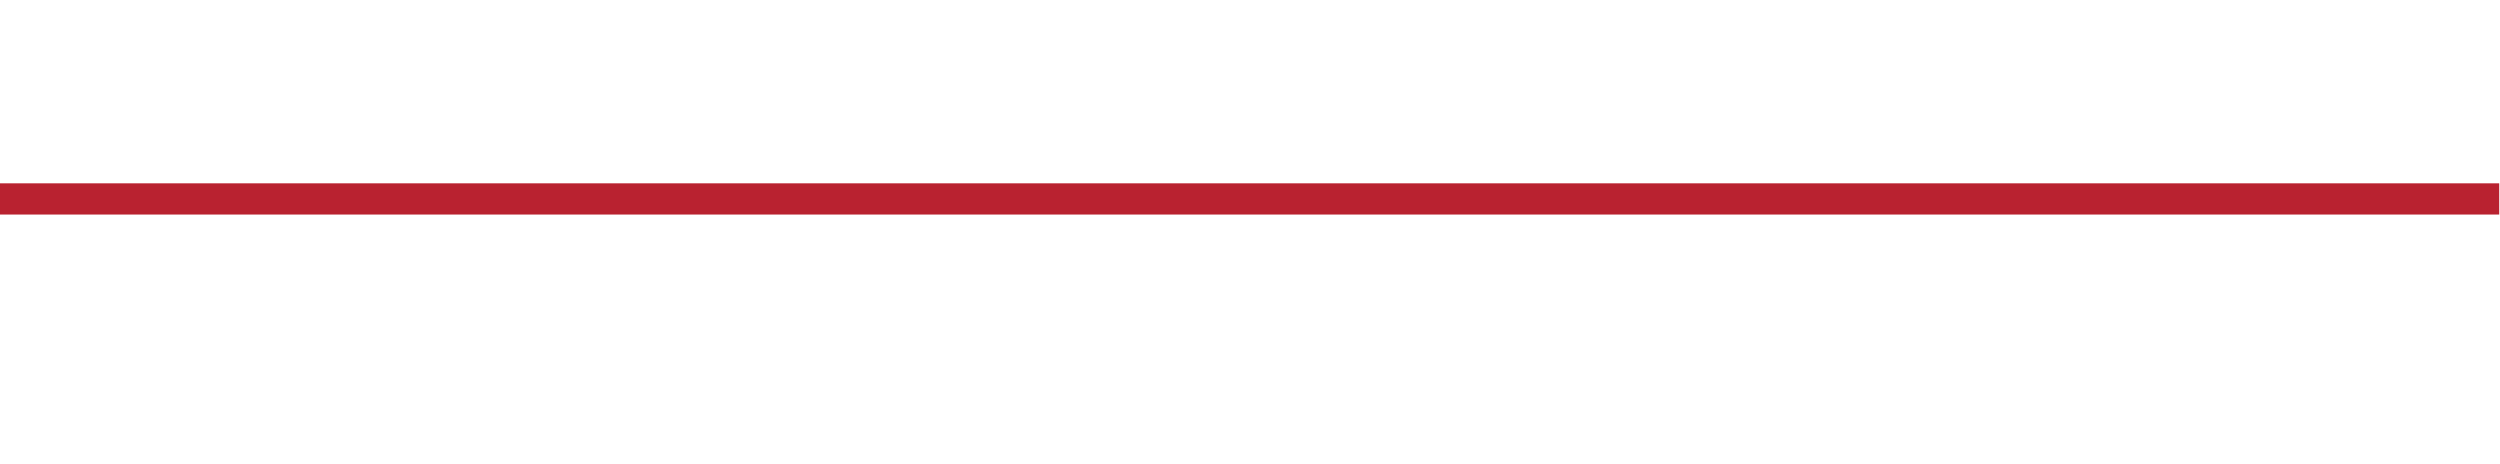<?xml version="1.0" encoding="UTF-8"?>
<svg id="Layer_1" xmlns="http://www.w3.org/2000/svg" version="1.1" viewBox="0 0 953.2 176.8">
  <!-- Generator: Adobe Illustrator 29.2.1, SVG Export Plug-In . SVG Version: 2.1.0 Build 116)  -->
  <defs>
    <style>
      .st0 {
        fill: #b92331;
      }

      .st0, .st1, .st2, .st3 {
        display: none;
      }

      .st1 {
        fill: #bd2e3b;
      }

      .st4 {
        fill: #fff;
        fill-opacity: 0;
      }

      .st2 {
        fill: #ba2634;
      }

      .st3 {
        fill: #ba2533;
      }

      .st5 {
        fill: #b92230;
      }
    </style>
  </defs>
  <path class="st0" d="M712.7,284.4H-22.7V85.4h1000v199h-264.6M76.4,145.3c-3.2.7-4.3,3.3-5.5,6.1.6,0,.9.1,1.2.1,13.5,0,27,0,40.6.2,2.6,0,4.1-1.6,5.2-3.7.5-.8.8-1.7,1.7-2.7h3.1c26.6,0,53.1-.1,79.7-.2,4.3,0,6.3-1.8,7.3-6.5h-86.9c1.2-2.4,2.2-4.3,3.6-6.2,27.3,0,54.6,0,81.9-.1,4.6,0,7-2,8.1-6.8h-87c1-2.1,1.9-3.8,3.1-5.8.9,0,1.9-.2,2.8-.2,26.5,0,53.1,0,79.6-.2,4.5,0,6.6-1.7,7.8-6.3h-84.3c-2.2,0-3.5,1.1-4.5,2.9-.7,1.3-1.6,2.4-2.9,3.5h-39.8c-3.4,0-6.5,2.9-7,6.7h44.3c-1.1,2.2-2,4-3.3,5.8-13.1,0-26.2.3-39.3.2-4.4,0-6.5,1.3-8.6,6.8h44.8c-1.3,2.4-2.2,4.2-3.6,6h-5.7c-9.9.1-19.8.2-30.2.2s-3.9.1-6.2.1M646.9,180.2h237.6v-7.1H70.7v7.1h576.1M87.2,211.2c-.4-2.8-.7-5.7-1.1-8.5,0-.7-.8-1.8-1.3-1.8-3.3-.2-6.7,0-10.2,0,3.7,20.7,7.3,40.9,10.9,61h11.8c2.1-11.9,4.3-23.7,6.4-35.5h.5c2.1,11.8,4.2,23.6,6.3,35.5h11.9c3.6-20.3,7.2-40.6,10.8-60.9h-11c-1.9,14.3-3.7,28.4-5.5,42.5h-.6c-1.8-14.2-3.6-28.4-5.4-42.7h-11.9c-.6,0-1.5,1-1.6,1.7-1,7-1.8,14.1-2.7,21.2-.9,6.9-1.7,13.7-2.6,20.6h-.4c-1.4-10.9-2.8-21.8-4.3-33.1M279.7,205.5v-4.8c-3.2,0-6.1.1-8.9,0-1.7,0-2.4.6-2.9,2.2-2.9,8.9-5.8,17.8-8.8,26.6-.3.8-.6,1.7-1.2,3-3.6-11-7-21.3-10.4-31.5h-10.9v60.8h11v-32.9h.5c2.3,7,4.6,14.1,7,21.2,1,0,2-.1,2.9,0,2.5.5,3.4-.7,4.1-3,1.7-5.6,3.6-11.2,5.4-16.8.2-.6.4-1.2.7-1.8.2,0,.4.1.6.2v33.1h11v-56.3M320,239.3v22.5h11.2v-33.1c2.6,6.4,4.8,12.9,6.7,19.4.6,2,1.8,2,3.3,1.9,1.6-.1,3.3.7,4.1-1.9,1.8-6.1,3.9-12.2,5.9-18.3.2-.6.5-1.1.7-1.6.2,0,.3,0,.5.1v33.4h10.8v-61h-9.1c-1.4,0-2,.4-2.4,1.8-1.1,3.6-2.3,7.1-3.5,10.6-2.1,6.3-4.2,12.7-6.5,19.5-.4-1.2-.7-1.8-.9-2.5-3-9.1-6-18.2-9.1-27.3-.3-.8-1-1.8-1.6-1.9-3.3-.2-6.6,0-10,0v38.5M688.2,251.3v-50.5c-3,0-5.7.1-8.5,0-1.8-.1-2.8.4-3.3,2.3-1.3,4.4-2.8,8.7-4.3,13.1-1.8,5.3-3.6,10.6-5.5,16.4-.4-1-.6-1.5-.8-2-3.1-9.2-6.1-18.4-9.2-27.6-.3-.8-1-2-1.5-2-3.3-.2-6.7,0-10,0v61.1h10.9v-33.6c2.6,6.7,4.9,13.4,6.9,20.2.8,2.5,2.6,1.5,4,1.6,1.3.1,2.6.4,3.2-1.6,1.2-4.3,2.7-8.6,4.1-12.8.8-2.5,1.7-4.9,2.5-7.4.2,0,.4,0,.5.1v33.5h10.9v-10.5M868,219.5c-2.1-5.6-4.2-11.2-6.3-16.8-.3-.7-1.1-1.8-1.7-1.8-3.3-.2-6.5,0-9.8,0v61.1h11v-30.3c.8.8,1.2,1.6,1.5,2.5,3.4,8.6,6.7,17.3,10.1,25.9.3.8,1,1.9,1.6,2,3.3.2,6.7,0,10,0v-61h-10.9v31.7c-.2,0-.3,0-.5.1-1.6-4.3-3.3-8.7-5.1-13.4M439.2,238.5c-1.2-1.9-.5-3.1,1-4.7,1.9-2,3.6-4.7,4.1-7.3.8-4.1,1-8.5.5-12.6-1.1-8.7-5-12.3-13.9-12.8-6-.3-12-.2-18-.2s-.6.2-.9.3v60.7h10.9v-24c3.3-.5,5.4.7,6.3,3.6,2.1,6.8,4.3,13.7,6.4,20.4h11.5c-2.7-7.8-5.3-15.4-8-23.4M180.6,201.1c0,.6-.2,1.2-.2,1.8v57.3c0,.6,0,1.1.1,1.6h10.9v-24.2h5c2.6,8.2,5.1,16.2,7.6,24.2h11.5c-3-8.9-6-17.5-9-26.3,3.3-1.9,5.7-4.7,6.1-8.4.5-4.9,1-9.9.3-14.7-1.1-7.6-5.3-11-12.9-11.4-6.3-.3-12.7-.1-19.4,0M816.4,260.7c4,2.1,8.4,2.3,12.7,1.7,7.9-1.1,13.6-6.9,13.8-14.6.3-11.1.3-22.2,0-33.3-.2-7.4-5-12.6-12.3-14.1-2.4-.5-5-.5-7.5-.3-8.4.8-14.2,6.2-14.5,14.6-.4,11.3-.3,22.7,0,34.1,0,5.1,2.8,9.2,7.8,11.9M370.1,223.7v21.6c0,9.5,4.5,15.4,12.9,16.9,2.4.4,5,.4,7.5.2,8.2-.9,14.1-7,14.3-15.2.2-10.7.2-21.4,0-32-.2-8.2-5.3-13.7-13.3-15-2-.3-4.2-.3-6.2-.1-8.2.6-13.9,5.9-14.9,14-.4,3-.2,6.1-.4,9.6M610.3,260.1c4.8,2.9,10,3.1,15.3,2,7.1-1.6,11.8-6.5,12.1-13.7.4-11.3.4-22.7,0-34-.3-7.9-5.2-12.8-12.9-14-10.6-1.6-21.5,2.7-21.5,17.1v29.9c0,5.2,2.1,9.6,6.9,12.9M476.5,262h3.3c.9-4.1,1.7-7.9,2.5-11.9h12.8c.5,0,1.4.9,1.5,1.5.8,3.3,1.5,6.7,2.2,10.1h11.5c-5.1-19.9-10.2-39.6-15.1-59.3-.4-1.5-1.1-1.7-2.4-1.7-2,0-4,.2-6,0-2.3-.2-3.1.7-3.6,2.8-3.7,14.9-7.6,29.9-11.4,44.8-1.1,4.5-2.2,9-3.4,13.6h8.2M158.1,200.8h-8.2c-5.2,20.4-10.4,40.7-15.7,61.1h11.4c.8-3.9,1.7-7.8,2.5-11.7h14c.9,3.9,1.7,7.8,2.5,11.7h11.3v-.4c-5-19.7-10-39.4-15-59.2-.4-1.5-1.3-1.6-2.9-1.5M719.5,260.3c5.4,3,11.2,3.2,16.8,1.1,2.7-1,5.3-3.1,7-5.5,6.3-9,2.8-22.9-6.8-28.2-2.5-1.4-5.2-2.4-7.7-3.7-4.1-2.1-5.5-4.9-5-9.3.4-3.3,2.3-5.2,5.3-5.3,3.4-.2,5.3,1.4,6,4.8.2,1.1.3,2.3.5,3.4h9.8c.9-12.1-8.5-20-20.2-17.3-6.5,1.5-10.9,6.1-11.9,12.6-1.4,9.1,1,15.6,7.7,19.4,2.6,1.5,5.5,2.6,8.2,3.9,5.4,2.7,7.1,6.1,6,12.1-.5,3-2.2,4.6-4.9,4.9-3.2.4-5.5-1-6.5-3.9-.5-1.5-.8-3.1-1.1-4.6h-10.2c.3,6.2,1.5,11.8,7.1,15.7M772.3,262c3.9-1,7-3,9-6.5,6-10.4,1.9-23.7-9-28.8-2.1-1-4.3-1.8-6.4-2.9-3.9-2.1-5.2-5.3-4.4-9.6.7-3.3,2.4-4.7,5.5-4.8,3.2,0,4.9,1.3,5.7,4.6.3,1.2.4,2.4.6,3.6h9.9v-3c-.8-8-5.3-13.3-12.3-14.5-8.5-1.4-15.9,1.9-18.6,8.9-3.1,7.9-2.7,19.6,9.1,24.7,2.8,1.2,5.6,2.4,8.1,4.1,4,2.6,5.2,9.4,2.4,13.2-.7,1-2.2,1.8-3.4,2.1-4.1.9-6.9-1.6-7.6-6.2,0-.9-.7-2.3-1.2-2.4-3.1-.2-6.1-.1-9.2-.1-.2,10.1,4.1,16.5,12.4,17.9,3,.5,6.2,0,9.7-.2M581.7,252.3c-5,1.2-8.3-.8-8.5-5.9-.3-10.1-.2-20.3,0-30.4,0-4.1,2.7-6.2,6.4-6.1,3.4.1,5.6,2.4,6,6.3,0,1.2,0,2.3.2,3.4h10.8v-5.1c-.7-7.8-5.4-13-13.1-14.3-2.1-.4-4.3-.3-6.5-.2-8.3.6-14.4,6.1-14.7,14.4-.5,11.3-.4,22.7,0,34.1.3,7.5,5.3,12.5,12.6,13.8,2.4.4,4.9.4,7.3.1,9.1-1,15.8-8.3,14.1-19.1h-10.5c-.2,5.6-.7,6.8-4,8.9M286.9,228.4v33.4h27.3v-9.8h-16.3v-16.2h13.9v-10h-13.9v-15h16.3v-9.9h-27.3v27.4M738.7,145c-8-1.4-12.9-7-12-13.7.9-6.8,8-11.6,15.7-10.7,4.2.5,7.5,2.4,10.3,5.7,2.2-1.5,4.2-2.8,6.3-4.2-8.4-12.4-28.7-12.2-37,0-7.6,11.4-1.3,26.5,12.7,29.9s13.6.6,19.5-3.5c1.9,1.4,3.6,2.6,5.6,4.1v-21.6h-20.6v6.8h13c0,4.4-5.7,7.4-13.5,7.2M672.1,140.4v12.1h37.2v-7.3h-29.2v-8.8h19.5v-7.3h-19.5v-8.7h29.1v-7.3h-37.2v27.3M403,141.2c2.9,3.1,5.7,6.3,8.6,9.4.5.5,1,1.2,1.6,1.2,2.9.1,5.8,0,9.2,0-4.3-4.8-8.2-9.1-12.2-13.6,1.1-.3,1.8-.5,2.5-.7,5.9-2.5,8.9-6.5,8-13.7-.6-4.5-5.4-9.6-9.9-9.7-8.9-.2-17.9,0-26.8,0s-.3.2-.4.3v37.5h7.7v-13.3c2.1,0,4,.2,5.9,0,2.4-.2,4.2.4,5.7,2.7M317.3,118.2c-.3-1.7-.7-3.4-1.1-5.7-7,8.4-13.6,16.3-20.4,24.3-6.8-8.2-13.4-16.1-20.5-24.5-1.8,13.6-3.4,26.4-5.1,39.3h7.5c1-7.2,1.9-14.3,2.9-21.9,5.4,6.3,10.2,12.1,15.2,18,5.1-5.9,10-11.7,15.3-18,.8,5.9,1.3,11,2.1,16.1,1.1,7.3-.7,6,7.3,6.1.2,0,.5-.2.9-.4-1.4-11-2.7-22-4.1-33.4M368.2,144.7h-26.2v-8.4h18.7v-7.1h-18.6v-8.1h27.7v-7.1h-35.5v37.8h35.8c0-1.9.1-3.7,0-5.4,0-.6-.9-1.1-1.8-1.6M799.5,117.7c-6.9,5.9-9.3,14.1-6.2,21.7,3.1,7.7,9.1,11.9,17.1,13.1,8.7,1.3,16.2-1.4,21.7-8.4,5.7-7.4,5.1-17.1-1.3-24.1-7.8-8.5-21-9.6-31.3-2.3M884.6,144.6v-31.4h-8v24.9c-10.7-8.9-21-17.5-31.6-26.3v40.6h7.7v-24.7c10.8,9,21.1,17.5,31.9,26.4v-9.5M514.3,217.5v44.3h27.4v-9.7h-16.4v-51.1h-11v16.5M586.7,122.7v-8.7h-7.6v23.9c-10.3-8.6-20.2-16.8-30.5-25.4v39.3h7.7v-23.8c10.3,8.6,20.1,16.7,30.5,25.2v-30.6M790,242v20h10.8v-61h-10.8v41M706.8,225.3v-24.3h-10.8v60.9h10.8v-36.6M463.8,241.4v-40.5h-10.7v60.9h10.7v-20.4M461.2,136.5c-1.3-5.9,0-10.2,4.6-12.9,7.6-4.5,14.4-3,20.2,3.5,2-1.5,3.9-2.8,5.7-4.2-4.4-7-13.8-10.6-22.5-8.8-8.6,1.8-14.7,8.1-16.2,16.5-1.2,6.7,2.6,14,9.5,18.3,9.7,6,23.7,3.1,29.4-6.4-1.9-1.3-3.9-2.7-5.8-4-9.3,8.7-19.6,7.9-24.9-2.1M537.6,152c2-.3.7-1.2.3-1.9-5.1-9.7-10.1-19.5-15.2-29.2-1.5-2.8-3-5.5-4.7-8.9-6.8,13.6-13.4,26.6-20.1,40h7.3c.6,0,1.4-.6,1.8-1.1.8-1.1,1.5-2.4,1.9-3.7.5-1.7,1.6-2,3.1-1.9,4.2,0,8.3.1,12.5,0,1.6,0,2.8.3,3.3,1.8,1.3,4.5,4.4,5.7,8.6,4.9h1.2M219,149.8c-.2.6-.3,1.2-.5,1.9.8,0,1.3.1,1.8.2,4.2.8,7.5-.3,8.7-4.8.5-1.7,1.5-2,3.1-1.9,3.2.1,6.5.3,9.6,0,3.9-.5,6.4.8,7.6,4.6.3.9,1.4,2,2.3,2.1,2.3.3,4.6,0,7.4,0-7-13.5-13.8-26.5-20.9-39.9-1.4,2.7-2.5,4.8-3.5,6.8-5.2,10.2-10.3,20.4-15.6,30.9M634.5,140.9v-27.8h-7.6v39.4h33.3v-7.5h-25.8v-4.1M434.2,152h6.9v-38.2h-7.6c0,.6-.1,1-.1,1.5v35.1c0,.5.2,1,.8,1.6M781.6,132.1v-19h-7.8v39.4h7.8v-20.4h0Z"/>
  <g>
    <path class="st5" d="M674.4,81.8H0v-11.9h952.9v11.9h-278.5Z"/>
    <path class="st4" d="M19.4,116.6c1.7,13,3.4,25.8,5,38.5h.4c1-8,2.1-16.1,3.1-24.1,1-8.3,2-16.5,3.2-24.8,0-.8,1.2-2,1.9-2,4.6-.2,9.1,0,14,0,2.1,16.8,4.2,33.4,6.4,50.1h.7c2.2-16.6,4.3-33.1,6.5-49.8h12.9c-4.2,23.8-8.5,47.5-12.7,71.3h-14c-2.5-13.9-4.9-27.7-7.4-41.6h-.6c-2.5,13.8-5,27.6-7.5,41.6h-13.9c-4.2-23.6-8.4-47.3-12.8-71.5h11.9c.5,0,1.3,1.3,1.5,2.1.6,3.3.9,6.6,1.3,10.2h.1Z"/>
    <path class="st4" d="M244.7,110.1v65.6h-12.9v-38.8c-.2,0-.5-.1-.7-.2-.3.7-.5,1.4-.8,2.2-2.1,6.5-4.4,13.1-6.4,19.7-.8,2.6-1.9,4-4.8,3.5-1.1-.2-2.2,0-3.4,0-2.8-8.4-5.5-16.6-8.2-24.9h-.6v38.5h-12.8v-71.2h12.8c3.9,12,7.9,24.1,12.2,36.9.6-1.6,1-2.5,1.4-3.5,3.5-10.4,7-20.8,10.3-31.2.6-1.8,1.4-2.6,3.4-2.5,3.3.2,6.7,0,10.5,0v5.9Z"/>
    <path class="st4" d="M292,149v-44.8h11.7c.7,0,1.6,1.3,1.9,2.2,3.6,10.7,7.1,21.3,10.7,32,.3.8.5,1.5,1,2.9,2.7-8,5.1-15.4,7.6-22.8,1.4-4.1,2.9-8.2,4.1-12.4.5-1.6,1.2-2.1,2.8-2.1h10.7v71.5h-12.6v-39.1c-.2,0-.4-.1-.6-.2-.3.6-.6,1.3-.8,1.9-2.3,7.1-4.8,14.2-6.9,21.4-.9,3-2.9,2.1-4.8,2.2-1.7.1-3.2.2-3.9-2.2-2.3-7.7-4.9-15.2-7.9-22.8v38.7h-13.1v-26.6h0v.2h0Z"/>
    <path class="st4" d="M723.1,163.7v12h-12.7v-39.3c-.2,0-.4-.1-.6-.2-1,2.9-2,5.8-2.9,8.7-1.6,5-3.4,10-4.8,15-.7,2.4-2.2,2.1-3.7,1.9-1.7-.2-3.8,1.1-4.7-1.9-2.4-7.9-5.1-15.8-8.1-23.7v39.3h-12.8v-71.5h11.7c.6,0,1.5,1.5,1.8,2.4,3.6,10.8,7.2,21.5,10.8,32.3.2.6.4,1.1.9,2.3,2.3-6.8,4.4-13,6.4-19.2,1.7-5.1,3.5-10.2,5-15.3.6-2.2,1.7-2.8,3.9-2.7,3.2.2,6.4,0,9.9,0v59.8h-.1Z"/>
    <path class="st4" d="M933.7,126.3c2,5.3,3.9,10.4,5.9,15.4.2,0,.4,0,.6-.1v-37.2h12.8v71.4c-3.9,0-7.8.1-11.7-.1-.7,0-1.5-1.4-1.9-2.3-4-10.1-7.9-20.2-11.9-30.3-.4-1-.8-2-1.8-2.9v35.5h-12.9v-71.5h11.5c.7,0,1.6,1.3,2,2.1,2.5,6.5,4.9,13.1,7.5,19.8h0v.2h0Z"/>
    <path class="st4" d="M431.6,148.5c3.1,9.1,6.2,18,9.3,27.2h-13.5c-2.5-7.9-5-15.9-7.5-23.9-1.1-3.5-3.5-4.9-7.4-4.3v28.1h-12.7v-71.1c.3,0,.7-.4,1-.4,7,0,14-.2,21,.2,10.4.6,15,4.7,16.2,15,.6,4.9.3,10-.6,14.8-.6,3.1-2.6,6.2-4.8,8.5-1.8,1.9-2.6,3.3-1.1,5.8M425.5,128.3c-.2-2.8,0-5.7-.8-8.4-.4-1.5-2.1-3.3-3.5-3.6-2.8-.6-5.7-.2-8.6-.2v19.2c9.3,1.1,11.4,0,12.9-7Z"/>
    <path class="st4" d="M128.9,104.4c7.7,0,15.1-.3,22.5,0,8.9.4,13.9,4.5,15.1,13.3.8,5.6.3,11.5-.4,17.2-.5,4.3-3.3,7.5-7.1,9.8,3.5,10.3,7,20.4,10.6,30.8h-13.4c-2.9-9.3-5.9-18.8-8.9-28.3h-5.9v28.3h-12.7c0-.6-.2-1.3-.2-1.9v-67.1c0-.7.1-1.4.5-2.2M142.3,115.8c-.3.2-.9.4-.9.6v19.2h6.8c3,0,5.1-1.5,5.6-4.5.4-2.7.7-5.4.5-8.1-.4-5.6-2.1-7.1-7.7-7.1h-4.3Z"/>
    <path class="st4" d="M873.1,174.3c-5.7-3.1-8.8-7.9-8.9-13.9-.4-13.3-.5-26.6,0-39.9.4-9.8,7.1-16.2,16.9-17.1,2.9-.3,5.9-.2,8.8.4,8.5,1.7,14.2,7.8,14.4,16.5.4,13,.4,26,0,39-.2,9.1-6.9,15.8-16.1,17.1-5.1.7-10.1.5-15.1-2.1M890.4,161.3c.4-2.2,1.2-4.3,1.2-6.5v-29.5c0-2.1-.4-4.2-1.1-6.2-1-3-3.4-4.4-6.7-4.2-4,.2-6.7,2.9-6.8,7.8-.2,11.4,0,22.9,0,34.3s0,1,.2,1.5c.7,2.9,2,5.4,5.1,6.2,3.2.7,6,0,8.1-3.4h0Z"/>
    <path class="st4" d="M350.6,130.7c.1-3.9,0-7.4.4-10.9,1.1-9.5,7.9-15.8,17.4-16.4,2.4-.2,4.9-.2,7.3.2,9.3,1.5,15.3,8,15.5,17.5.3,12.5.3,25,0,37.5-.2,9.6-7.1,16.8-16.8,17.8-2.9.3-5.9.3-8.8-.2-9.8-1.8-15-8.7-15.1-19.8v-25.6M364.7,161.1c1.6,3.1,4.2,4.3,7.6,3.8s5-2.9,5.7-6c.3-1.5.5-3,.5-4.5v-28.4c0-2.3-.5-4.7-1.2-6.8-.9-2.9-3.2-4.3-6.3-4.3s-5.5,1.4-6.4,4.5c-.6,2-.9,4.2-.9,6.3v29c0,2,.6,4,1,6.4h0Z"/>
    <path class="st4" d="M631.7,173.5c-5.4-3.7-7.7-8.9-7.8-14.9-.2-11.7-.2-23.4,0-35,0-16.8,12.8-21.9,25.2-20,9.1,1.4,14.8,7.2,15.1,16.4.5,13.3.5,26.6,0,39.9-.3,8.5-5.9,14.2-14.2,16.1-6.2,1.4-12.3,1.1-18.2-2.4M636.9,158c0,.5.2,1,.4,1.5,1.1,3.8,3.4,5.5,7,5.5s5.7-1.9,6.7-5.6c.5-1.8.6-3.8.6-5.7v-25.3c0-2.2,0-4.5-.4-6.7-.7-4.7-3.6-7.1-7.8-6.8-4.1.3-6.6,3.4-6.7,9.1v34.1h.2Z"/>
    <path class="st4" d="M474.9,175.9h-9.3c1.4-5.5,2.7-10.7,4-16,4.5-17.5,9-34.9,13.4-52.4.6-2.5,1.6-3.6,4.3-3.3,2.3.3,4.7,0,7,0s2.3.3,2.8,2c5.8,23.1,11.7,46.1,17.7,69.5h-13.4c-.8-3.9-1.6-7.9-2.6-11.8-.2-.7-1.2-1.8-1.8-1.8-5-.1-9.9,0-15,0-1,4.7-1.9,9.1-3,13.9h-4.1M494.7,150.3c.3-.7,1-1.5.9-2.2-.2-2-.7-4-1.2-6-1.3-6.2-2.6-12.3-3.9-18.5h-.7c-1.8,8.8-3.6,17.5-5.5,26.6h10.4Z"/>
    <path class="st4" d="M102.6,104.2c1.7-.2,2.7,0,3.2,1.8,5.8,23.1,11.7,46.2,17.5,69.3v.5h-13.2c-1-4.5-2-9-2.9-13.7h-16.4c-1,4.6-2,9.1-3,13.7h-13.4c6.1-23.9,12.2-47.7,18.3-71.6h9.9M100.5,129.1c-.4-2-.9-3.9-1.3-5.9h-.4c-1.8,8.9-3.7,17.8-5.5,26.8h11.7c-1.5-7-2.9-13.7-4.4-21h0Z"/>
    <path class="st4" d="M759.6,173.7c-6.4-4.5-7.8-11-8.2-18.3h11.9c.4,1.7.7,3.6,1.3,5.4,1.2,3.4,4,5,7.7,4.6,3.2-.4,5.1-2.3,5.7-5.8,1.3-7-.7-11-7-14.1-3.2-1.6-6.5-2.8-9.6-4.6-7.8-4.5-10.6-12-9-22.7,1.2-7.5,6.3-12.9,13.9-14.7,13.8-3.2,24.7,6.1,23.7,20.3h-11.5c-.2-1.3-.3-2.7-.6-4-.8-4-3.1-5.8-7.1-5.6-3.5.2-5.8,2.4-6.2,6.2-.6,5.2,1.1,8.5,5.9,10.9,3,1.5,6.1,2.7,9.1,4.3,11.2,6.2,15.3,22.4,7.9,33-1.9,2.7-5,5.2-8.2,6.4-6.6,2.5-13.3,2.3-19.9-1.4h.2,0Z"/>
    <path class="st4" d="M821.4,175.9c-3.9.1-7.6.8-11.1.2-9.7-1.6-14.7-9-14.5-20.9,3.6,0,7.2-.1,10.8.1.6,0,1.3,1.7,1.4,2.8.9,5.4,4.2,8.2,8.9,7.2,1.5-.3,3.1-1.2,4-2.4,3.3-4.5,1.9-12.5-2.8-15.5-3-1.9-6.2-3.4-9.5-4.7-13.9-5.9-14.3-19.6-10.7-28.9,3.2-8.2,11.9-12.1,21.8-10.4,8.2,1.4,13.5,7.6,14.4,16.9,0,1.1,0,2.2.2,3.5h-11.6c-.2-1.4-.4-2.9-.7-4.2-.9-3.8-2.9-5.4-6.6-5.3-3.7,0-5.6,1.8-6.4,5.6-1,5,.6,8.8,5.1,11.2,2.4,1.3,5,2.3,7.5,3.4,12.8,5.9,17.7,21.5,10.6,33.7-2.4,4.1-6,6.5-10.8,7.7h0Z"/>
    <path class="st4" d="M598.6,164.4c3.6-2.4,4.2-3.8,4.5-10.3h12.3c2,12.7-5.9,21.2-16.5,22.4-2.8.3-5.7.3-8.5-.2-8.6-1.5-14.5-7.4-14.8-16.1-.5-13.3-.6-26.6,0-39.9.4-9.7,7.5-16.1,17.2-16.9,2.5-.2,5.1-.2,7.6.2,9,1.5,14.5,7.6,15.3,16.8.2,1.9,0,3.8,0,6h-12.6c0-1.3,0-2.7-.2-4-.4-4.6-3-7.2-7-7.4-4.3,0-7.3,2.3-7.5,7.1-.3,11.9-.4,23.8,0,35.6.2,5.9,4.1,8.2,10.2,6.8h0Z"/>
    <path class="st4" d="M253.2,136.2v-31.8h31.9v11.5h-19.1v17.6h16.3v11.7h-16.2v18.9h19v11.5h-31.9v-39.4h0Z"/>
    <path class="st4" d="M64.5,24c-1.1,2.2-2.2,4.4-3.7,7.3h101.8c-1.2,5.5-3.5,7.5-8.5,7.6-31.1,0-62.2.2-93.3.3h-3.9c-.3-.2-.3-.3-.3-.5,1.1-2.1,2.2-4.2,3.7-7H7.9c2.5-6.4,4.9-8,10.1-7.9h46.3c.3.2.3.3.3.5v-.2h-.1Z"/>
    <path class="st4" d="M782.6,38.9c8.8.2,15.5-3.4,15.5-8.5h-15.2v-8h24.1v25.3c-2.3-1.7-4.4-3.2-6.5-4.8-7,4.9-14.7,6.1-22.9,4.1-16.3-3.9-23.8-21.6-14.8-35,9.7-14.5,33.5-14.7,43.3,0-2.4,1.6-4.8,3.2-7.3,4.9-3.3-3.9-7.2-6.2-12.1-6.7-9.1-1-17.3,4.6-18.4,12.6-1.1,7.8,4.7,14.4,14.3,16.1h0Z"/>
    <path class="st4" d="M64.8,24.1c-.3,0-.3-.2-.3-.5,1-2.2,2-4.3,3.3-6.9H15.9c.6-4.5,4.2-7.8,8.1-7.9h46.9c.5.3.6.4.8.5-1,2.1-2,4.1-3.2,6.6h101.9c-1.3,5.7-4.1,8-9.5,8h-96.2v.2h0Z"/>
    <path class="st4" d="M704.4,33.1V1.5h43.5v8.5h-34.1v10.2h22.8v8.5h-22.9v10.3h34.2v8.5h-43.5v-14.5h0Z"/>
    <path class="st4" d="M389,34.3c-1.6-2.6-3.8-3.3-6.6-3-2.2.2-4.4,0-6.9,0v15.5h-9.1V2.9c.2,0,.3-.4.5-.4,10.5,0,20.9,0,31.4.2,5.3,0,10.9,6.1,11.6,11.3,1,8.5-2.4,13.2-9.4,16.1-.8.3-1.7.5-2.9.9,4.7,5.3,9.2,10.3,14.3,15.9h-10.8c-.6,0-1.3-.8-1.9-1.4-3.4-3.6-6.7-7.3-10.2-11.2M388.6,22.7c2.4,0,4.9,0,7.3-.2,3.2-.3,5.2-2.6,5.3-5.6.1-3.1-1.9-6.1-5-6.2-6.8-.3-13.7,0-20.6,0v12h13Z"/>
    <path class="st4" d="M288.9,7.7c1.6,13.1,3.2,26,4.8,38.8-.5.2-.8.4-1,.4-9.4,0-7.2,1.4-8.6-7.2-.9-6-1.6-12-2.5-18.9-6.3,7.4-12,14.1-17.9,21.1-5.9-6.9-11.6-13.7-17.9-21-1.2,9-2.3,17.2-3.4,25.7h-8.7c2-15.2,3.9-30.2,6-46.1,8.2,9.9,16,19.1,24,28.7,7.9-9.4,15.6-18.7,23.9-28.5.5,2.7.9,4.7,1.3,6.9h0Z"/>
    <path class="st4" d="M348.6,38.5c.8.6,1.8,1.2,1.8,1.9.2,2,0,4,0,6.3h-41.9V2.5h41.6v8.3h-32.5v9.5h21.8v8.3h-21.8v9.9h31Z"/>
    <path class="st4" d="M853.6,6.8c11.9-8.4,27.4-7.2,36.5,2.8,7.4,8.1,8.2,19.5,1.5,28.2-6.4,8.3-15.2,11.4-25.4,9.9-9.4-1.3-16.4-6.3-20.1-15.3-3.6-8.9-.8-18.4,7.4-25.5M860.1,35.8c4.3,3,9.1,3.9,14.2,2.8,6.2-1.4,10.7-4.9,12.3-11.3,1.3-5.2-1.1-10.6-5.8-14-3.6-2.5-7.6-3.4-11.8-3.1-6.5.4-12.3,4.6-14.2,10.3-1.9,5.6-.2,10.5,5.4,15.4h-.1Z"/>
    <path class="st4" d="M953.1,38.6v10.9c-12.5-10.4-24.6-20.4-37.3-30.9v29h-9V0c12.3,10.3,24.4,20.3,37,30.8V1.6h9.4v37h-.1Z"/>
    <path class="st4" d="M519.6,123.4v-19h12.9v59.9h19.2v11.4h-32.1v-52.2h0Z"/>
    <path class="st4" d="M604.4,13v35.6c-12.1-10-23.6-19.5-35.7-29.6v27.8h-9V.8c12.1,10,23.6,19.6,35.7,29.7V2.5h8.9v10.5h0Z"/>
    <path class="st4" d="M842.4,152.1v-47.7h12.7v71.4h-12.7v-23.7h0Z"/>
    <path class="st4" d="M744.9,133.2v42.5h-12.7v-71.3h12.7v28.8h0Z"/>
    <path class="st4" d="M460.4,152.1v23.6h-12.5v-71.3h12.5v47.7h0Z"/>
    <path class="st4" d="M457.4,29.1c6.1,11.4,18.2,12.4,29.1,2.2,2.2,1.5,4.5,3.1,6.7,4.6-6.6,11.1-23.1,14.5-34.4,7.5-8.1-5-12.5-13.5-11.1-21.4,1.7-9.9,8.9-17.2,19-19.4,10.2-2.2,21.2,2,26.4,10.3-2.2,1.6-4.4,3.2-6.7,4.9-6.9-7.6-14.9-9.3-23.7-4.1-5.4,3.2-6.9,8.2-5.3,15.3h0Z"/>
    <path class="st4" d="M546.6,47h-1.2c-5,.9-8.6-.5-10.1-5.8-.5-1.8-2-2.2-3.8-2.2h-14.6c-1.8,0-3,.3-3.7,2.3-.5,1.5-1.3,3-2.2,4.3-.4.6-1.4,1.2-2.1,1.3-2.6.2-5.2,0-8.5,0,7.9-15.7,15.5-30.9,23.5-46.8,2.1,3.9,3.9,7.1,5.6,10.4,5.9,11.4,11.9,22.8,17.8,34.2.4.8,2,1.9-.7,2.2M530.1,30.8c-1.9-4.1-3.8-8.2-6-12.9-2.3,4.9-4.4,9.2-6.8,14.2,4.8-.3,8.9-.6,12.8-1.3Z"/>
    <path class="st4" d="M173.7,44.3c6.1-12.1,12.2-24.1,18.2-36,1.2-2.4,2.5-4.9,4.1-8,8.2,15.8,16.2,31,24.4,46.7-3.3,0-6,.2-8.7,0-1,0-2.3-1.4-2.6-2.5-1.5-4.5-4.3-5.9-8.9-5.4-3.7.4-7.5.2-11.3,0-1.8,0-3.1.3-3.6,2.2-1.5,5.3-5.2,6.6-10.2,5.6-.6,0-1.2,0-2.1-.2.2-.8.4-1.5.7-2.5M200.2,25.9c-1.3-2.4-2.5-4.9-4.1-7.8-2.3,4.9-4.3,9.1-6.4,13.5h13c-.9-2-1.6-3.6-2.5-5.7Z"/>
    <path class="st4" d="M72,9.2c-.4,0-.5,0-.7-.3.9-1.5,2-2.8,2.8-4.3,1.2-2.1,2.7-3.4,5.3-3.4h96.6c.7,0,1.4,0,2.1.2-1.4,5.4-3.9,7.4-9.2,7.4-31.1,0-62.2,0-93.2.2-1.1,0-2.2,0-3.6.3h-.1Z"/>
    <path class="st4" d="M660.4,34.3v4.5h30.2v8.8h-39V1.4h8.9v32.8h-.1Z"/>
    <path class="st4" d="M425.4,46.9c-.4-.7-.6-1.2-.6-1.8V4c0-.5,0-1,.2-1.7h8.9v44.8h-8.4v-.2s-.1,0-.1,0Z"/>
    <path class="st4" d="M832.6,24v23.6h-9.1V1.4h9.1v22.6Z"/>
    <path class="st4" d="M56.3,38.7c.3,0,.3.2.3.5-.4,1.2-.8,2.2-1.4,3.2-1.3,2.4-3,4.3-6.1,4.3-15.8,0-31.7,0-47.5-.2-.4,0-.7,0-1.4-.2,1.4-3.3,2.7-6.3,6.9-7,2.7,0,5,0,7.3-.2,11.6,0,23.2-.3,34.9-.4,0,0,7,0,7,0Z"/>
    <path class="st4" d="M14.2,39.1c-2.1.2-4.4.3-6.9.3,2.1-.2,4.4-.3,6.9-.3Z"/>
  </g>
  <path class="st0" d="M434.1,221.6c-1.3,5.9-3,6.8-11,5.8v-16.4c2.5,0,5-.3,7.4.1,1.2.2,2.7,1.8,3,3.1.6,2.3.5,4.8.6,7.4h0Z"/>
  <path class="st0" d="M192.4,210.7h3.4c4.7,0,6.2,1.3,6.5,6.1.2,2.3,0,4.7-.4,6.9-.4,2.6-2.2,3.8-4.8,3.9h-5.8v-16.4c0-.2.5-.3,1-.5h.1Z"/>
  <path class="st0" d="M830.8,249.7c-1.7,2.7-4.1,3.4-6.9,2.8-2.7-.6-3.8-2.8-4.4-5.3v-30.6c0-4.3,2.4-6.5,5.8-6.7,2.7-.1,4.8,1,5.7,3.6.6,1.7.9,3.5,1,5.3v25.2c0,1.9-.7,3.7-1.1,5.7h0Z"/>
  <path class="st0" d="M382.1,249.2c-.3-1.9-.8-3.6-.8-5.3v-24.7c0-1.8.3-3.6.8-5.4.8-2.6,2.8-3.8,5.5-3.9,2.7,0,4.6,1.2,5.4,3.7.6,1.9,1,3.9,1,5.8.1,8.1,0,16.1,0,24.2s-.2,2.6-.5,3.9c-.6,2.6-2,4.7-4.9,5.1s-5.1-.5-6.6-3.4h.1Z"/>
  <path class="st0" d="M614.5,246.5c0-9.8-.2-19.3,0-28.9,0-4.9,2.2-7.5,5.7-7.7,3.6-.3,6,1.8,6.7,5.8.3,1.9.3,3.8.3,5.7v21.6c0,1.6,0,3.3-.5,4.9-.8,3.1-2.8,4.7-5.7,4.8-3.1,0-5-1.5-6-4.7,0-.4-.2-.8-.4-1.5h0Z"/>
  <path class="st2" d="M492.9,240.2h-8.6c1.6-7.8,3.2-15.3,4.7-22.7h.6c1.1,5.3,2.2,10.5,3.3,15.8.4,1.7.8,3.4,1,5.1,0,.6-.5,1.2-1,1.9h0Z"/>
  <path class="st2" d="M156.6,222.3c1.2,6,2.4,11.7,3.7,17.7h-10c1.6-7.7,3.2-15.3,4.7-22.9h.4c.4,1.7.7,3.4,1.2,5.3h0Z"/>
  <path class="st2" d="M402.3,131.2h-10.8v-10.3c5.9,0,11.7-.2,17.6,0,2.7,0,4.3,2.6,4.2,5.3,0,2.6-1.8,4.5-4.5,4.8-2.1.2-4.2.1-6.5.2h0Z"/>
  <path class="st3" d="M804.9,142.3c-4.7-4-6.1-8.2-4.4-13,1.6-4.8,6.6-8.4,12.2-8.8,3.7-.2,7.1.5,10.1,2.7,4.1,2.9,6.1,7.5,5,12-1.4,5.4-5.2,8.5-10.5,9.6-4.3.9-8.5.2-12.3-2.5h0Z"/>
  <path class="st1" d="M523.4,138.3c-3.5.4-7,.7-11,.9,2-4.3,3.8-7.9,5.8-12.1,1.9,4,3.5,7.5,5.2,11.2h0Z"/>
  <path class="st1" d="M241.7,134.1c.7,1.6,1.3,3,2.1,4.7h-11.1c1.8-3.7,3.5-7.3,5.4-11.5,1.3,2.5,2.4,4.6,3.6,6.8Z"/>
</svg>